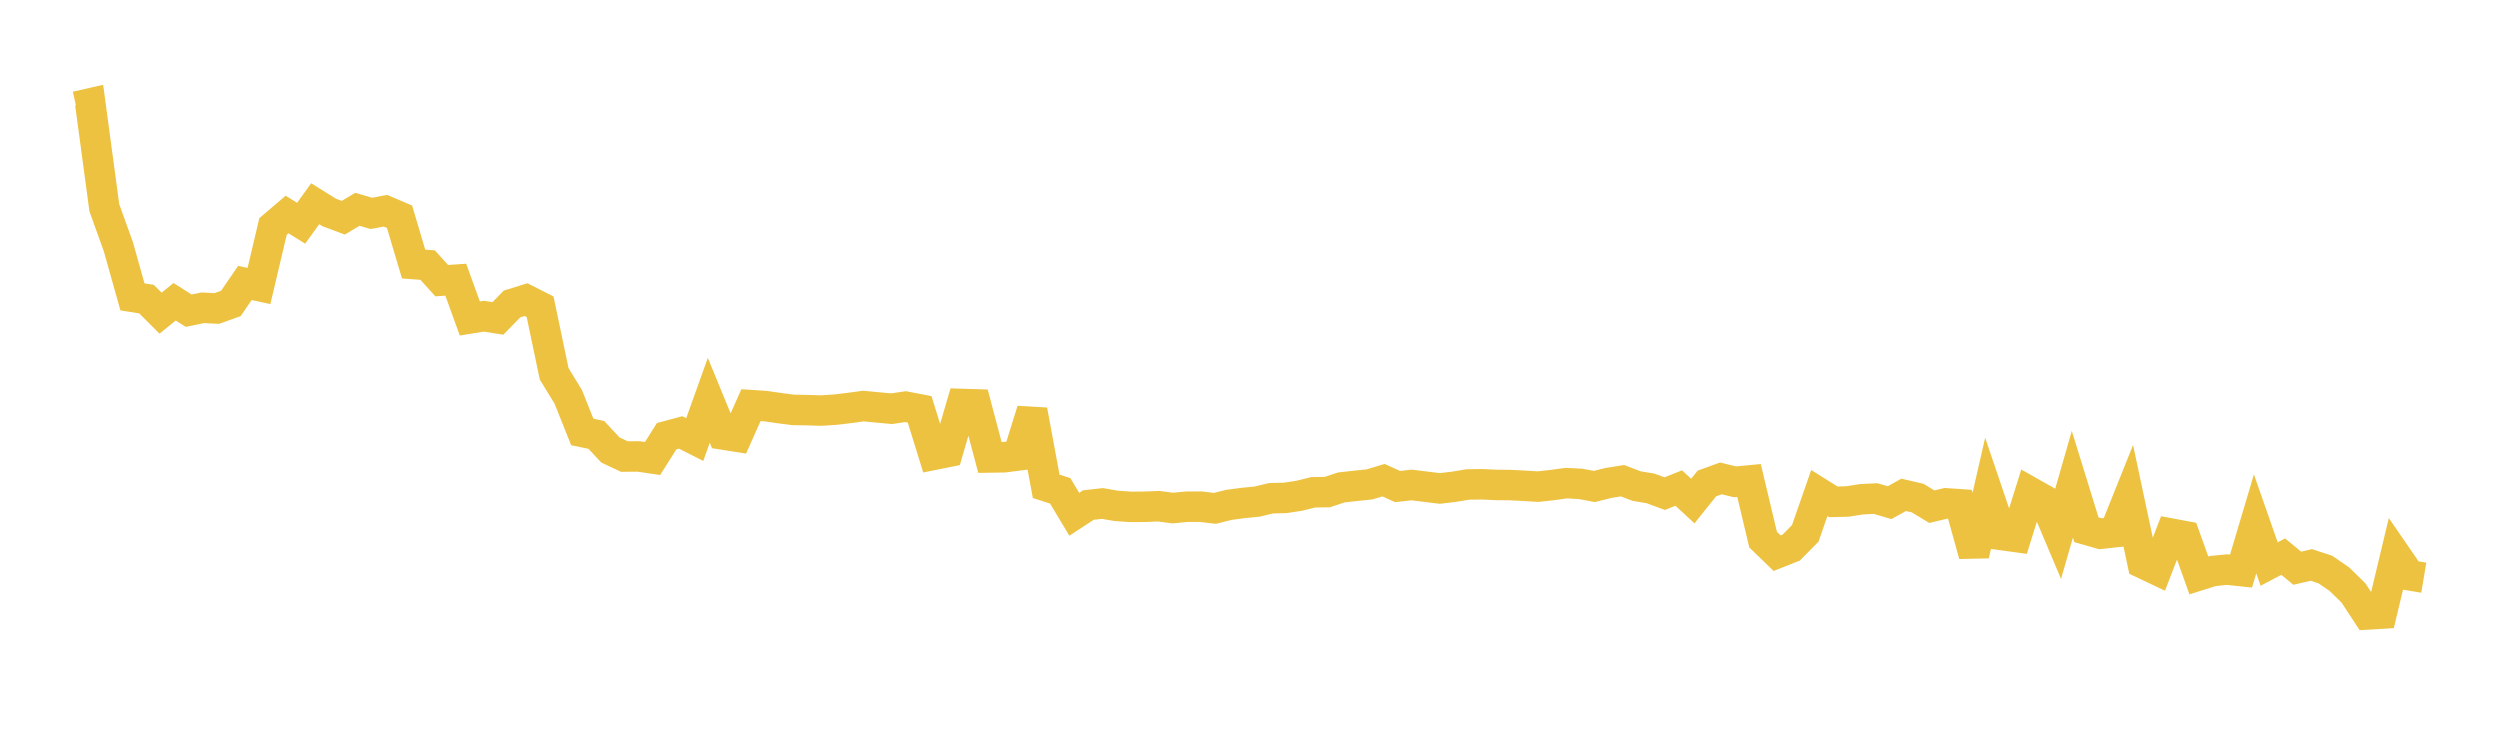 <svg width="164" height="48" xmlns="http://www.w3.org/2000/svg" xmlns:xlink="http://www.w3.org/1999/xlink"><path fill="none" stroke="rgb(237,194,64)" stroke-width="2" d="M5,6.992L5.922,6.781L6.844,13.627L7.766,16.187L8.689,19.475L9.611,19.622L10.533,20.544L11.455,19.795L12.377,20.381L13.299,20.191L14.222,20.236L15.144,19.906L16.066,18.562L16.988,18.763L17.91,14.86L18.832,14.073L19.754,14.644L20.677,13.365L21.599,13.939L22.521,14.283L23.443,13.73L24.365,13.999L25.287,13.824L26.21,14.218L27.132,17.321L28.054,17.391L28.976,18.41L29.898,18.349L30.82,20.89L31.743,20.743L32.665,20.888L33.587,19.942L34.509,19.656L35.431,20.123L36.353,24.522L37.275,26.028L38.198,28.336L39.12,28.529L40.042,29.518L40.964,29.951L41.886,29.942L42.808,30.077L43.731,28.616L44.653,28.367L45.575,28.833L46.497,26.261L47.419,28.502L48.341,28.648L49.263,26.576L50.186,26.637L51.108,26.769L52.03,26.889L52.952,26.905L53.874,26.933L54.796,26.873L55.719,26.763L56.641,26.638L57.563,26.726L58.485,26.811L59.407,26.676L60.329,26.854L61.251,29.836L62.174,29.651L63.096,26.5L64.018,26.528L64.94,30.01L65.862,29.996L66.784,29.879L67.707,26.915L68.629,31.901L69.551,32.2L70.473,33.737L71.395,33.132L72.317,33.028L73.24,33.187L74.162,33.249L75.084,33.244L76.006,33.207L76.928,33.328L77.85,33.241L78.772,33.238L79.695,33.349L80.617,33.119L81.539,32.996L82.461,32.906L83.383,32.684L84.305,32.663L85.228,32.523L86.15,32.294L87.072,32.281L87.994,31.975L88.916,31.872L89.838,31.777L90.76,31.5L91.683,31.918L92.605,31.815L93.527,31.929L94.449,32.042L95.371,31.934L96.293,31.781L97.216,31.769L98.138,31.811L99.06,31.82L99.982,31.867L100.904,31.922L101.826,31.82L102.749,31.694L103.671,31.741L104.593,31.913L105.515,31.681L106.437,31.534L107.359,31.887L108.281,32.041L109.204,32.383L110.126,32.016L111.048,32.869L111.97,31.718L112.892,31.383L113.814,31.607L114.737,31.519L115.659,35.397L116.581,36.289L117.503,35.923L118.425,34.99L119.347,32.345L120.269,32.922L121.192,32.897L122.114,32.752L123.036,32.705L123.958,32.974L124.88,32.462L125.802,32.676L126.725,33.238L127.647,33.019L128.569,33.081L129.491,36.405L130.413,32.381L131.335,35.101L132.257,35.228L133.18,32.279L134.102,32.8L135.024,34.982L135.946,31.77L136.868,34.752L137.79,35.015L138.713,34.914L139.635,32.614L140.557,36.949L141.479,37.386L142.401,35L143.323,35.172L144.246,37.747L145.168,37.458L146.09,37.367L147.012,37.463L147.934,34.366L148.856,37L149.778,36.514L150.701,37.276L151.623,37.06L152.545,37.362L153.467,37.997L154.389,38.898L155.311,40.306L156.234,40.252L157.156,36.402L158.078,37.742L159,37.896"></path></svg>